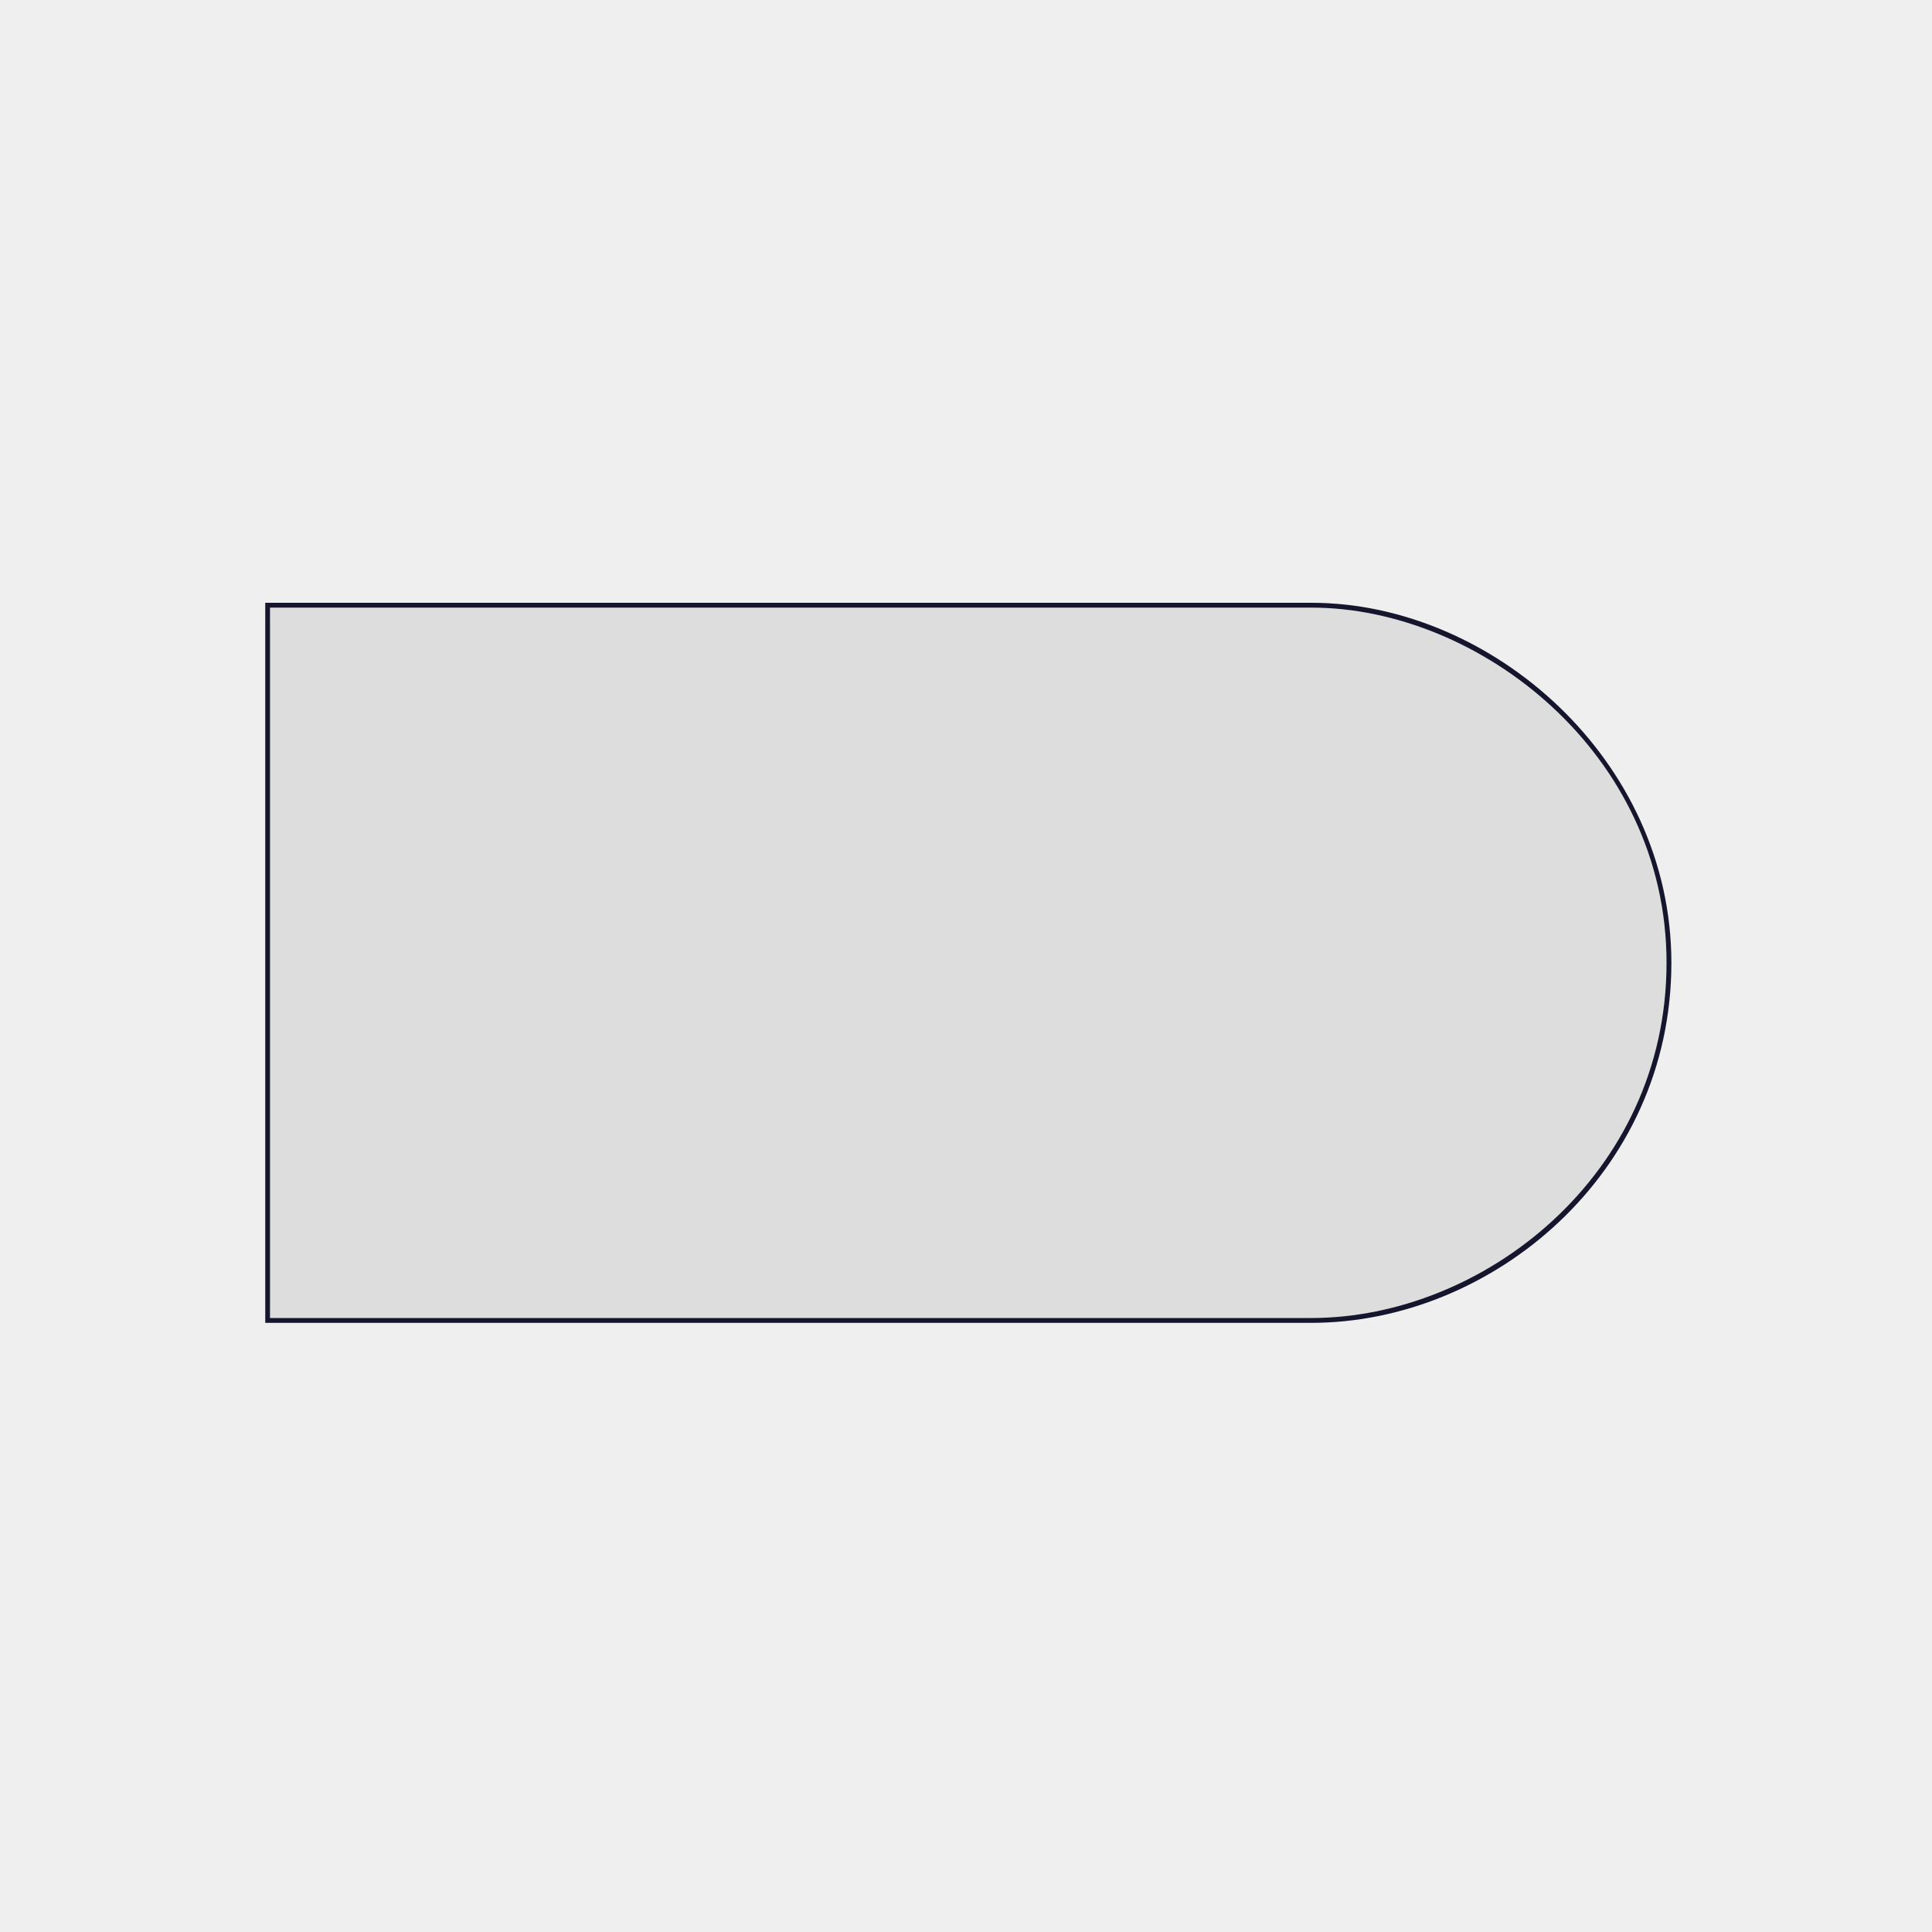 <?xml version="1.0" encoding="utf-8"?>
<!-- Generator: Adobe Illustrator 24.0.2, SVG Export Plug-In . SVG Version: 6.00 Build 0)  -->
<svg version="1.1" id="Layer_1" xmlns="http://www.w3.org/2000/svg" xmlns:xlink="http://www.w3.org/1999/xlink" x="0px" y="0px"
	 viewBox="0 0 200 200" style="enable-background:new 0 0 200 200;" xml:space="preserve">
<style type="text/css">
	.st0{fill:#EFEFEF;}
	.st1{fill:#DDDDDD;}
	.st2{fill:#15162E;}
</style>
<rect x="0" class="st0" width="200" height="200"/>
<g>
	<path class="st1" d="M135.75,136.94c-4.44,0-108.29,0-108.29,0V62.4c0,0,102.51,0,108.29,0c18.63,0,37.27,16.22,37.27,37.27
		C173.01,121.55,154.38,136.94,135.75,136.94z"/>
	<path class="st2" d="M135.75,62.9c17.39,0,36.77,15.1,36.77,36.77c0,21.99-19.01,36.77-36.77,36.77H27.95V62.9H135.75 M135.75,62.4
		c-5.78,0-108.29,0-108.29,0v74.54c0,0,103.85,0,108.29,0c18.63,0,37.27-15.39,37.27-37.27C173.01,78.62,154.38,62.4,135.75,62.4
		L135.75,62.4z"/>
</g>
</svg>
